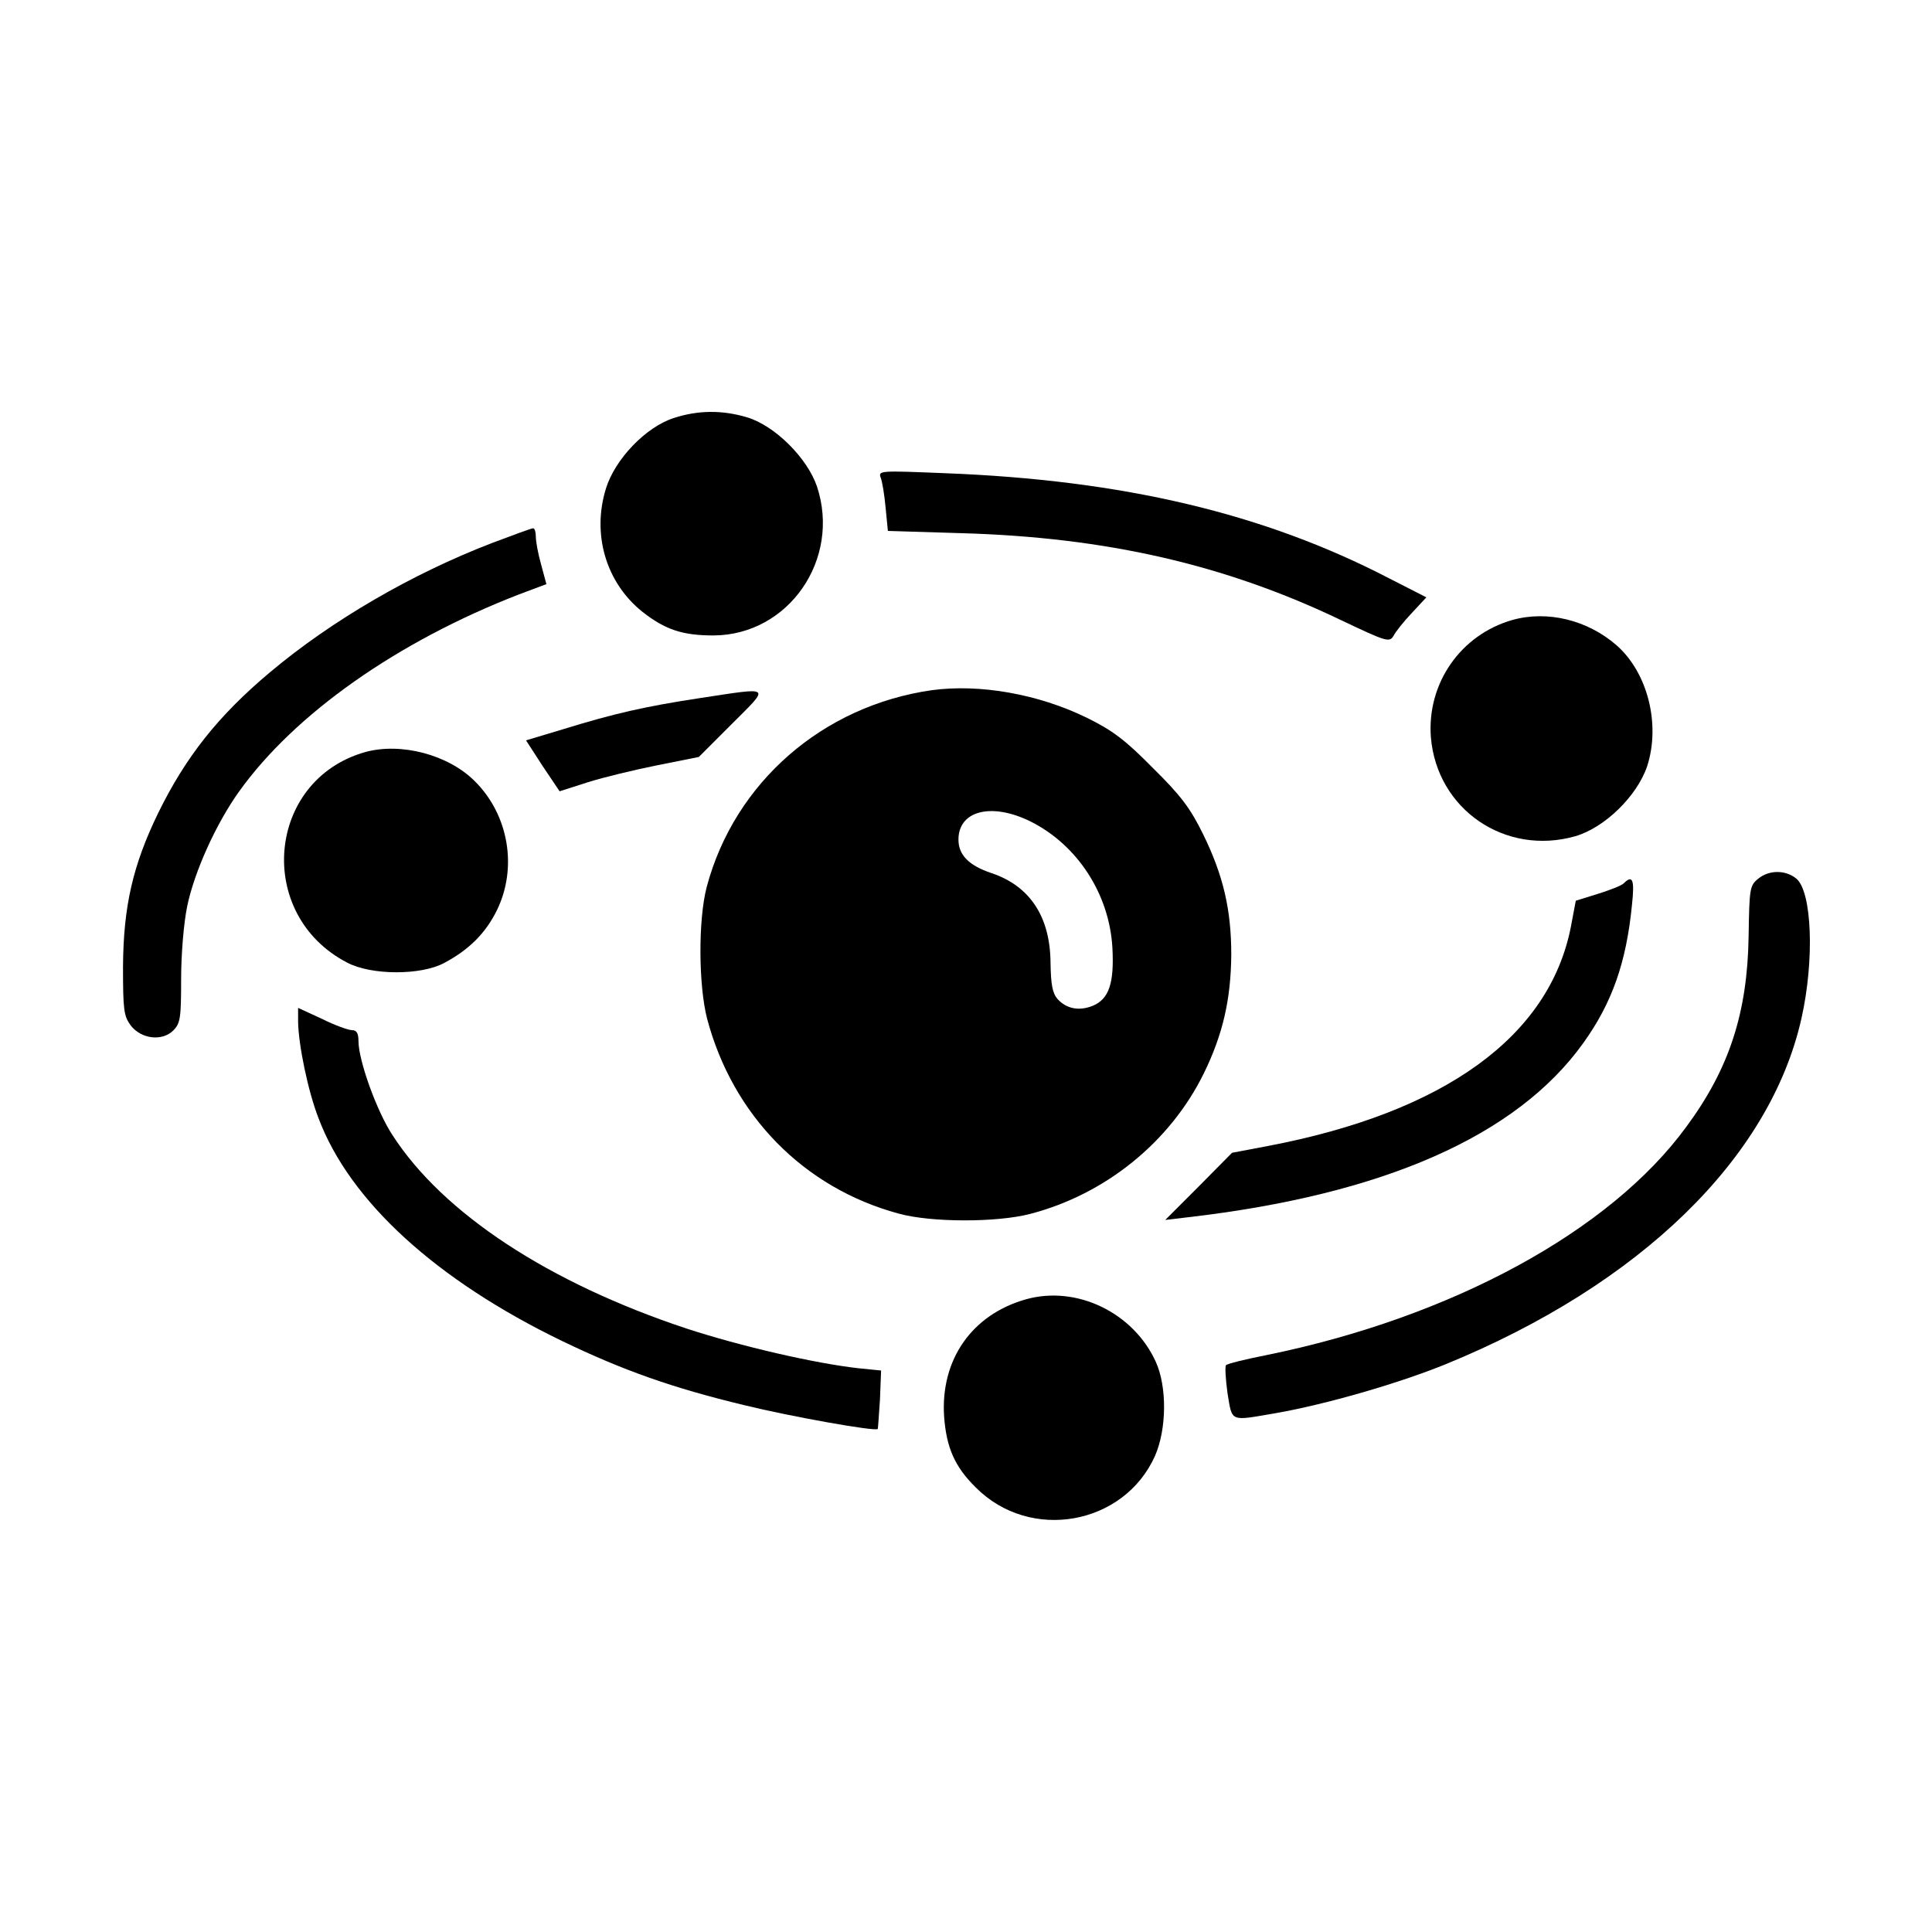 <?xml version="1.0" standalone="no"?>
<!DOCTYPE svg PUBLIC "-//W3C//DTD SVG 20010904//EN"
 "http://www.w3.org/TR/2001/REC-SVG-20010904/DTD/svg10.dtd">
<svg version="1.0" xmlns="http://www.w3.org/2000/svg"
 width="512pt" height="512pt" viewBox="0 0 512 512"
 preserveAspectRatio="xMidYMid meet">

<g transform="translate(0,512) scale(0.1,-0.1)"
fill="#000000" stroke="none">
<path d="M1785 4012 c-74 -24 -155 -109 -179 -186 -38 -122 0 -250 96 -327 61
-48 107 -63 189 -63 199 1 338 202 274 395 -26 76 -112 161 -185 183 -67 20
-131 19 -195 -2z"/>
<path d="M2334 3854 c4 -10 10 -46 13 -80 l6 -61 196 -6 c382 -11 697 -83
1004 -230 122 -58 129 -60 140 -42 5 10 27 38 48 60 l39 42 -98 50 c-331 172
-705 261 -1179 279 -171 7 -176 7 -169 -12z"/>
<path d="M1304 3681 c-211 -81 -425 -205 -589 -343 -137 -115 -223 -224 -296
-373 -67 -138 -92 -247 -93 -407 0 -114 2 -130 20 -155 28 -37 84 -43 113 -14
19 19 21 33 21 136 0 67 7 149 16 193 19 92 77 220 138 305 147 205 419 397
742 522 l72 27 -14 52 c-8 28 -14 61 -14 74 0 12 -3 22 -7 22 -5 0 -53 -18
-109 -39z"/>
<path d="M4008 3477 c-137 -39 -227 -168 -216 -311 16 -191 197 -315 383 -262
78 23 163 106 190 185 36 111 2 248 -81 321 -77 67 -183 93 -276 67z"/>
<path d="M2470 3291 c-289 -41 -523 -244 -597 -521 -23 -87 -22 -261 1 -350
68 -256 256 -448 507 -516 86 -24 261 -24 349 -1 200 52 371 191 460 372 51
104 72 197 73 315 0 119 -21 210 -75 320 -34 69 -59 102 -133 175 -73 74 -106
99 -175 133 -129 63 -284 90 -410 73z m261 -348 c124 -62 209 -192 217 -335 5
-93 -9 -135 -51 -153 -36 -15 -70 -9 -94 17 -14 16 -18 38 -19 97 -1 122 -55
203 -156 237 -60 20 -88 48 -88 89 0 77 88 99 191 48z"/>
<path d="M1855 3270 c-145 -22 -228 -41 -361 -82 l-100 -30 44 -68 45 -67 75
24 c41 13 124 33 184 45 l110 22 88 88 c102 102 107 97 -85 68z"/>
<path d="M968 3127 c-262 -74 -293 -431 -48 -558 64 -34 196 -34 257 -1 66 35
110 79 140 140 55 113 31 253 -59 342 -70 70 -195 103 -290 77z"/>
<path d="M4659 2791 c-22 -18 -23 -26 -25 -152 -3 -202 -51 -351 -165 -505
-202 -277 -622 -505 -1112 -605 -56 -11 -105 -23 -108 -27 -3 -4 -1 -37 4 -74
13 -78 5 -74 128 -53 132 23 326 79 451 130 515 211 859 546 942 916 35 155
28 337 -14 371 -29 23 -72 23 -101 -1z"/>
<path d="M4303 2779 c-6 -6 -37 -18 -69 -28 l-58 -18 -13 -69 c-57 -291 -335
-492 -803 -581 l-95 -18 -88 -89 -89 -89 59 7 c520 60 873 216 1049 462 76
106 114 213 129 367 7 65 2 80 -22 56z"/>
<path d="M790 2412 c1 -61 26 -183 54 -255 83 -221 313 -430 646 -591 162 -78
292 -124 483 -170 122 -30 347 -70 353 -63 1 1 3 36 6 78 l3 77 -60 6 c-116
13 -311 58 -455 105 -365 121 -646 305 -780 513 -42 64 -90 198 -90 249 0 21
-5 29 -17 29 -10 0 -46 13 -80 30 l-63 29 0 -37z"/>
<path d="M2720 1677 c-144 -40 -228 -160 -218 -311 6 -82 28 -133 84 -188 144
-145 393 -100 475 84 31 71 32 183 2 249 -59 130 -209 203 -343 166z"/>
</g>
</svg>
